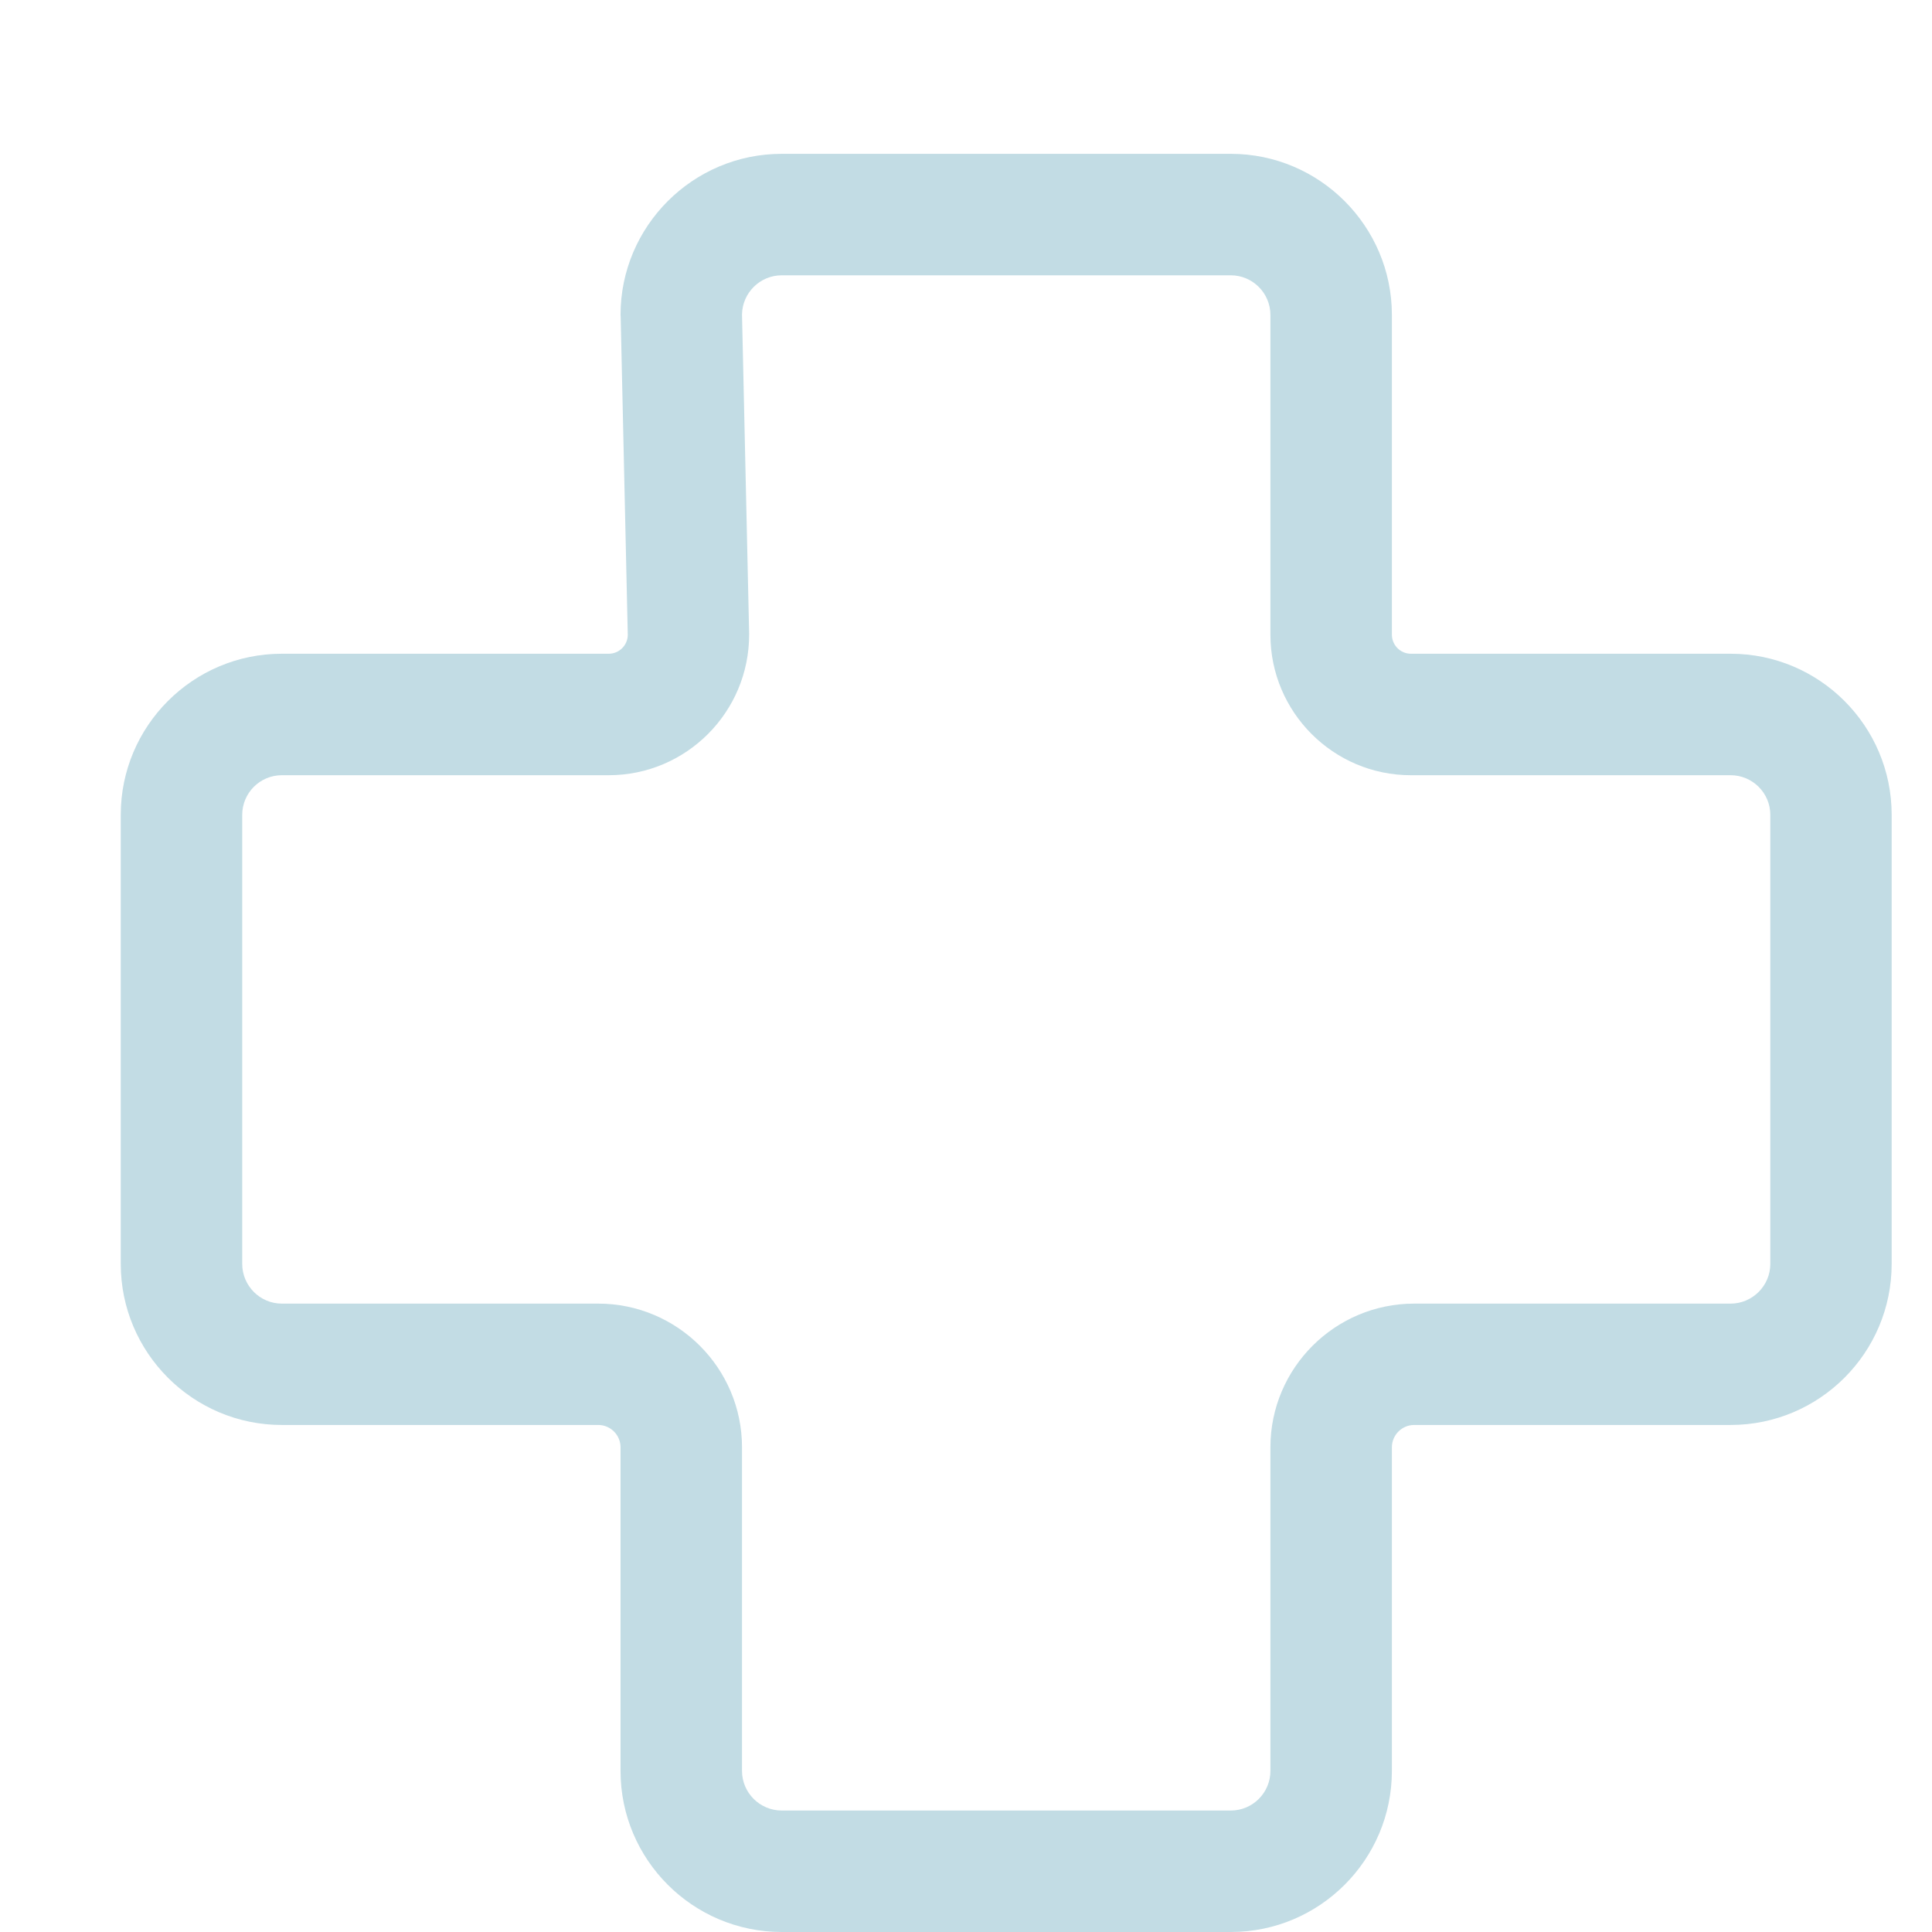 <svg xmlns="http://www.w3.org/2000/svg" width="16" height="16" viewBox="0 0 16 16" fill="none"><path d="M2.334 6.42C2.153 6.42 2.006 6.567 2.006 6.748V10.467C2.006 10.648 2.153 10.796 2.334 10.796H4.954C5.611 10.796 6.145 11.33 6.145 11.986V14.666C6.145 14.847 6.293 14.994 6.474 14.994H10.193C10.374 14.994 10.521 14.847 10.521 14.666V11.986C10.521 11.33 11.055 10.796 11.712 10.796H14.332C14.513 10.796 14.661 10.648 14.661 10.467V6.748C14.661 6.567 14.513 6.42 14.332 6.42H11.684C11.043 6.42 10.521 5.898 10.521 5.256V2.608C10.521 2.428 10.374 2.28 10.193 2.28H6.474C6.294 2.28 6.148 2.425 6.145 2.604L6.204 5.245C6.204 5.249 6.204 5.253 6.204 5.256C6.204 5.898 5.683 6.42 5.041 6.42H2.334ZM10.193 16H6.474C5.738 16 5.139 15.402 5.139 14.666V11.986C5.139 11.884 5.056 11.801 4.954 11.801H2.334C1.598 11.801 1 11.203 1 10.467V6.748C1 6.012 1.598 5.414 2.334 5.414H5.041C5.127 5.414 5.197 5.345 5.199 5.26L5.14 2.62C5.14 2.616 5.139 2.612 5.139 2.608C5.139 1.873 5.738 1.274 6.474 1.274H10.193C10.928 1.274 11.527 1.873 11.527 2.608V5.256C11.527 5.343 11.598 5.414 11.684 5.414H14.332C15.068 5.414 15.666 6.012 15.666 6.748V10.467C15.666 11.203 15.068 11.801 14.332 11.801H11.712C11.61 11.801 11.527 11.884 11.527 11.986V14.666C11.527 15.402 10.928 16 10.193 16Z" fill="#C2DCE4"></path></svg>